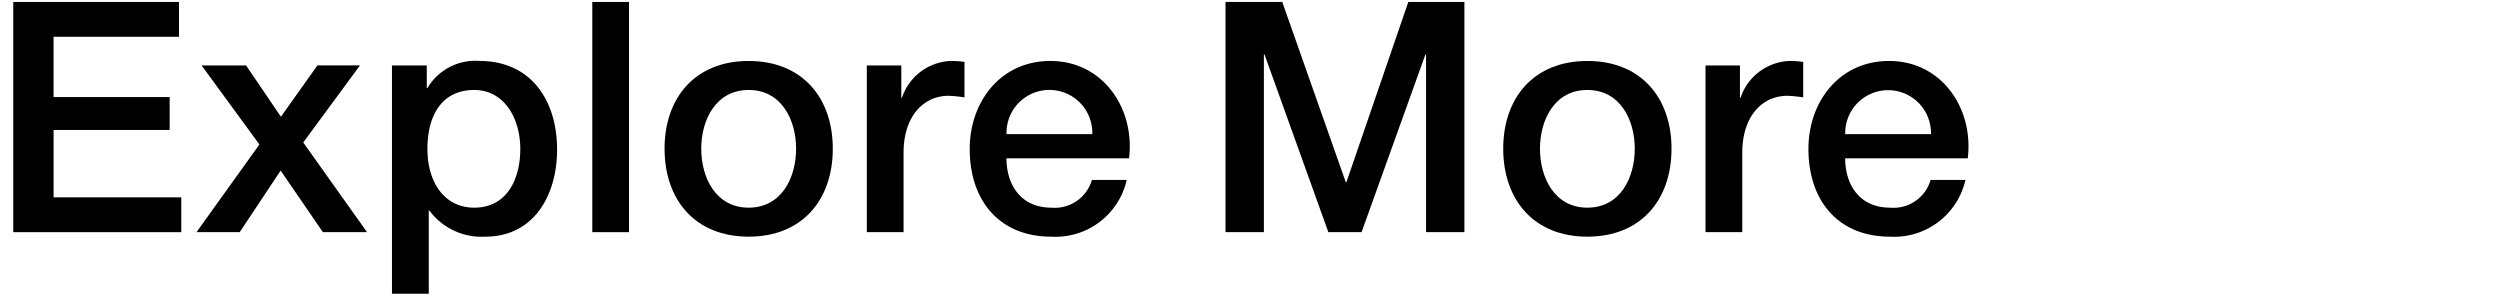<svg id="レイヤー_1" data-name="レイヤー 1" xmlns="http://www.w3.org/2000/svg" viewBox="0 0 186 22"><path d="M.987,17.273h12.5V14.682h-9.5V9.669h8.635V7.222H3.986V2.737h9.33V.146H.987Z"/><path d="M14.62,17.273h3.214l3.046-4.582,3.143,4.582h3.286L22.56,10.6l4.221-5.733H23.615L20.9,8.685l-2.59-3.814H15L19.3,10.748Z"/><path d="M38.71,11.084c0,2.159-.936,4.366-3.431,4.366-2.206,0-3.478-1.871-3.478-4.366,0-2.639,1.176-4.39,3.478-4.39C37.534,6.694,38.71,8.829,38.71,11.084Zm-9.547,10.77H31.9V15.665h.048a4.823,4.823,0,0,0,4.15,1.943c3.67,0,5.349-3.142,5.349-6.476,0-3.622-1.9-6.6-5.8-6.6A4.143,4.143,0,0,0,31.8,6.55h-.048V4.871h-2.59Z"/><path d="M44.067,17.273H46.8V.146H44.067Z"/><path d="M55.7,15.45c-2.447,0-3.527-2.231-3.527-4.39,0-2.135,1.08-4.366,3.527-4.366S59.23,8.925,59.23,11.06C59.23,13.219,58.15,15.45,55.7,15.45Zm0,2.158c3.981,0,6.26-2.734,6.26-6.548,0-3.79-2.279-6.524-6.26-6.524S49.443,7.27,49.443,11.06C49.443,14.874,51.722,17.608,55.7,17.608Z"/><path d="M64.49,17.273h2.735v-5.9c0-2.735,1.487-4.246,3.358-4.246a9.726,9.726,0,0,1,1.175.12V4.608a6.5,6.5,0,0,0-1.031-.072A4,4,0,0,0,67.105,7.27h-.048v-2.4H64.49Z"/><path d="M84,11.78c.456-3.718-1.943-7.244-5.853-7.244-3.694,0-6,3.022-6,6.548,0,3.814,2.182,6.524,6.068,6.524a5.43,5.43,0,0,0,5.613-4.221h-2.59a2.877,2.877,0,0,1-3.023,2.063c-2.278,0-3.334-1.727-3.334-3.67Zm-9.115-1.8a3.192,3.192,0,1,1,6.381,0Z"/><path d="M91.178,17.273h2.855V4.056h.048L98.83,17.273H101.3L106.05,4.056h.048V17.273h2.854V.146h-4.173l-4.606,13.409h-.048L95.4.146H91.178Z"/><path d="M118.1,15.45c-2.447,0-3.526-2.231-3.526-4.39,0-2.135,1.079-4.366,3.526-4.366s3.526,2.231,3.526,4.366C121.629,13.219,120.55,15.45,118.1,15.45Zm0,2.158c3.982,0,6.261-2.734,6.261-6.548,0-3.79-2.279-6.524-6.261-6.524s-6.261,2.734-6.261,6.524C111.842,14.874,114.121,17.608,118.1,17.608Z"/><path d="M126.89,17.273h2.734v-5.9c0-2.735,1.487-4.246,3.358-4.246a9.763,9.763,0,0,1,1.176.12V4.608a6.513,6.513,0,0,0-1.032-.072A4,4,0,0,0,129.5,7.27h-.048v-2.4H126.89Z"/><path d="M146.4,11.78c.455-3.718-1.943-7.244-5.853-7.244-3.694,0-6,3.022-6,6.548,0,3.814,2.183,6.524,6.069,6.524a5.431,5.431,0,0,0,5.613-4.221h-2.591a2.876,2.876,0,0,1-3.022,2.063c-2.279,0-3.334-1.727-3.334-3.67Zm-9.115-1.8a3.191,3.191,0,1,1,6.38,0Z"/></svg>